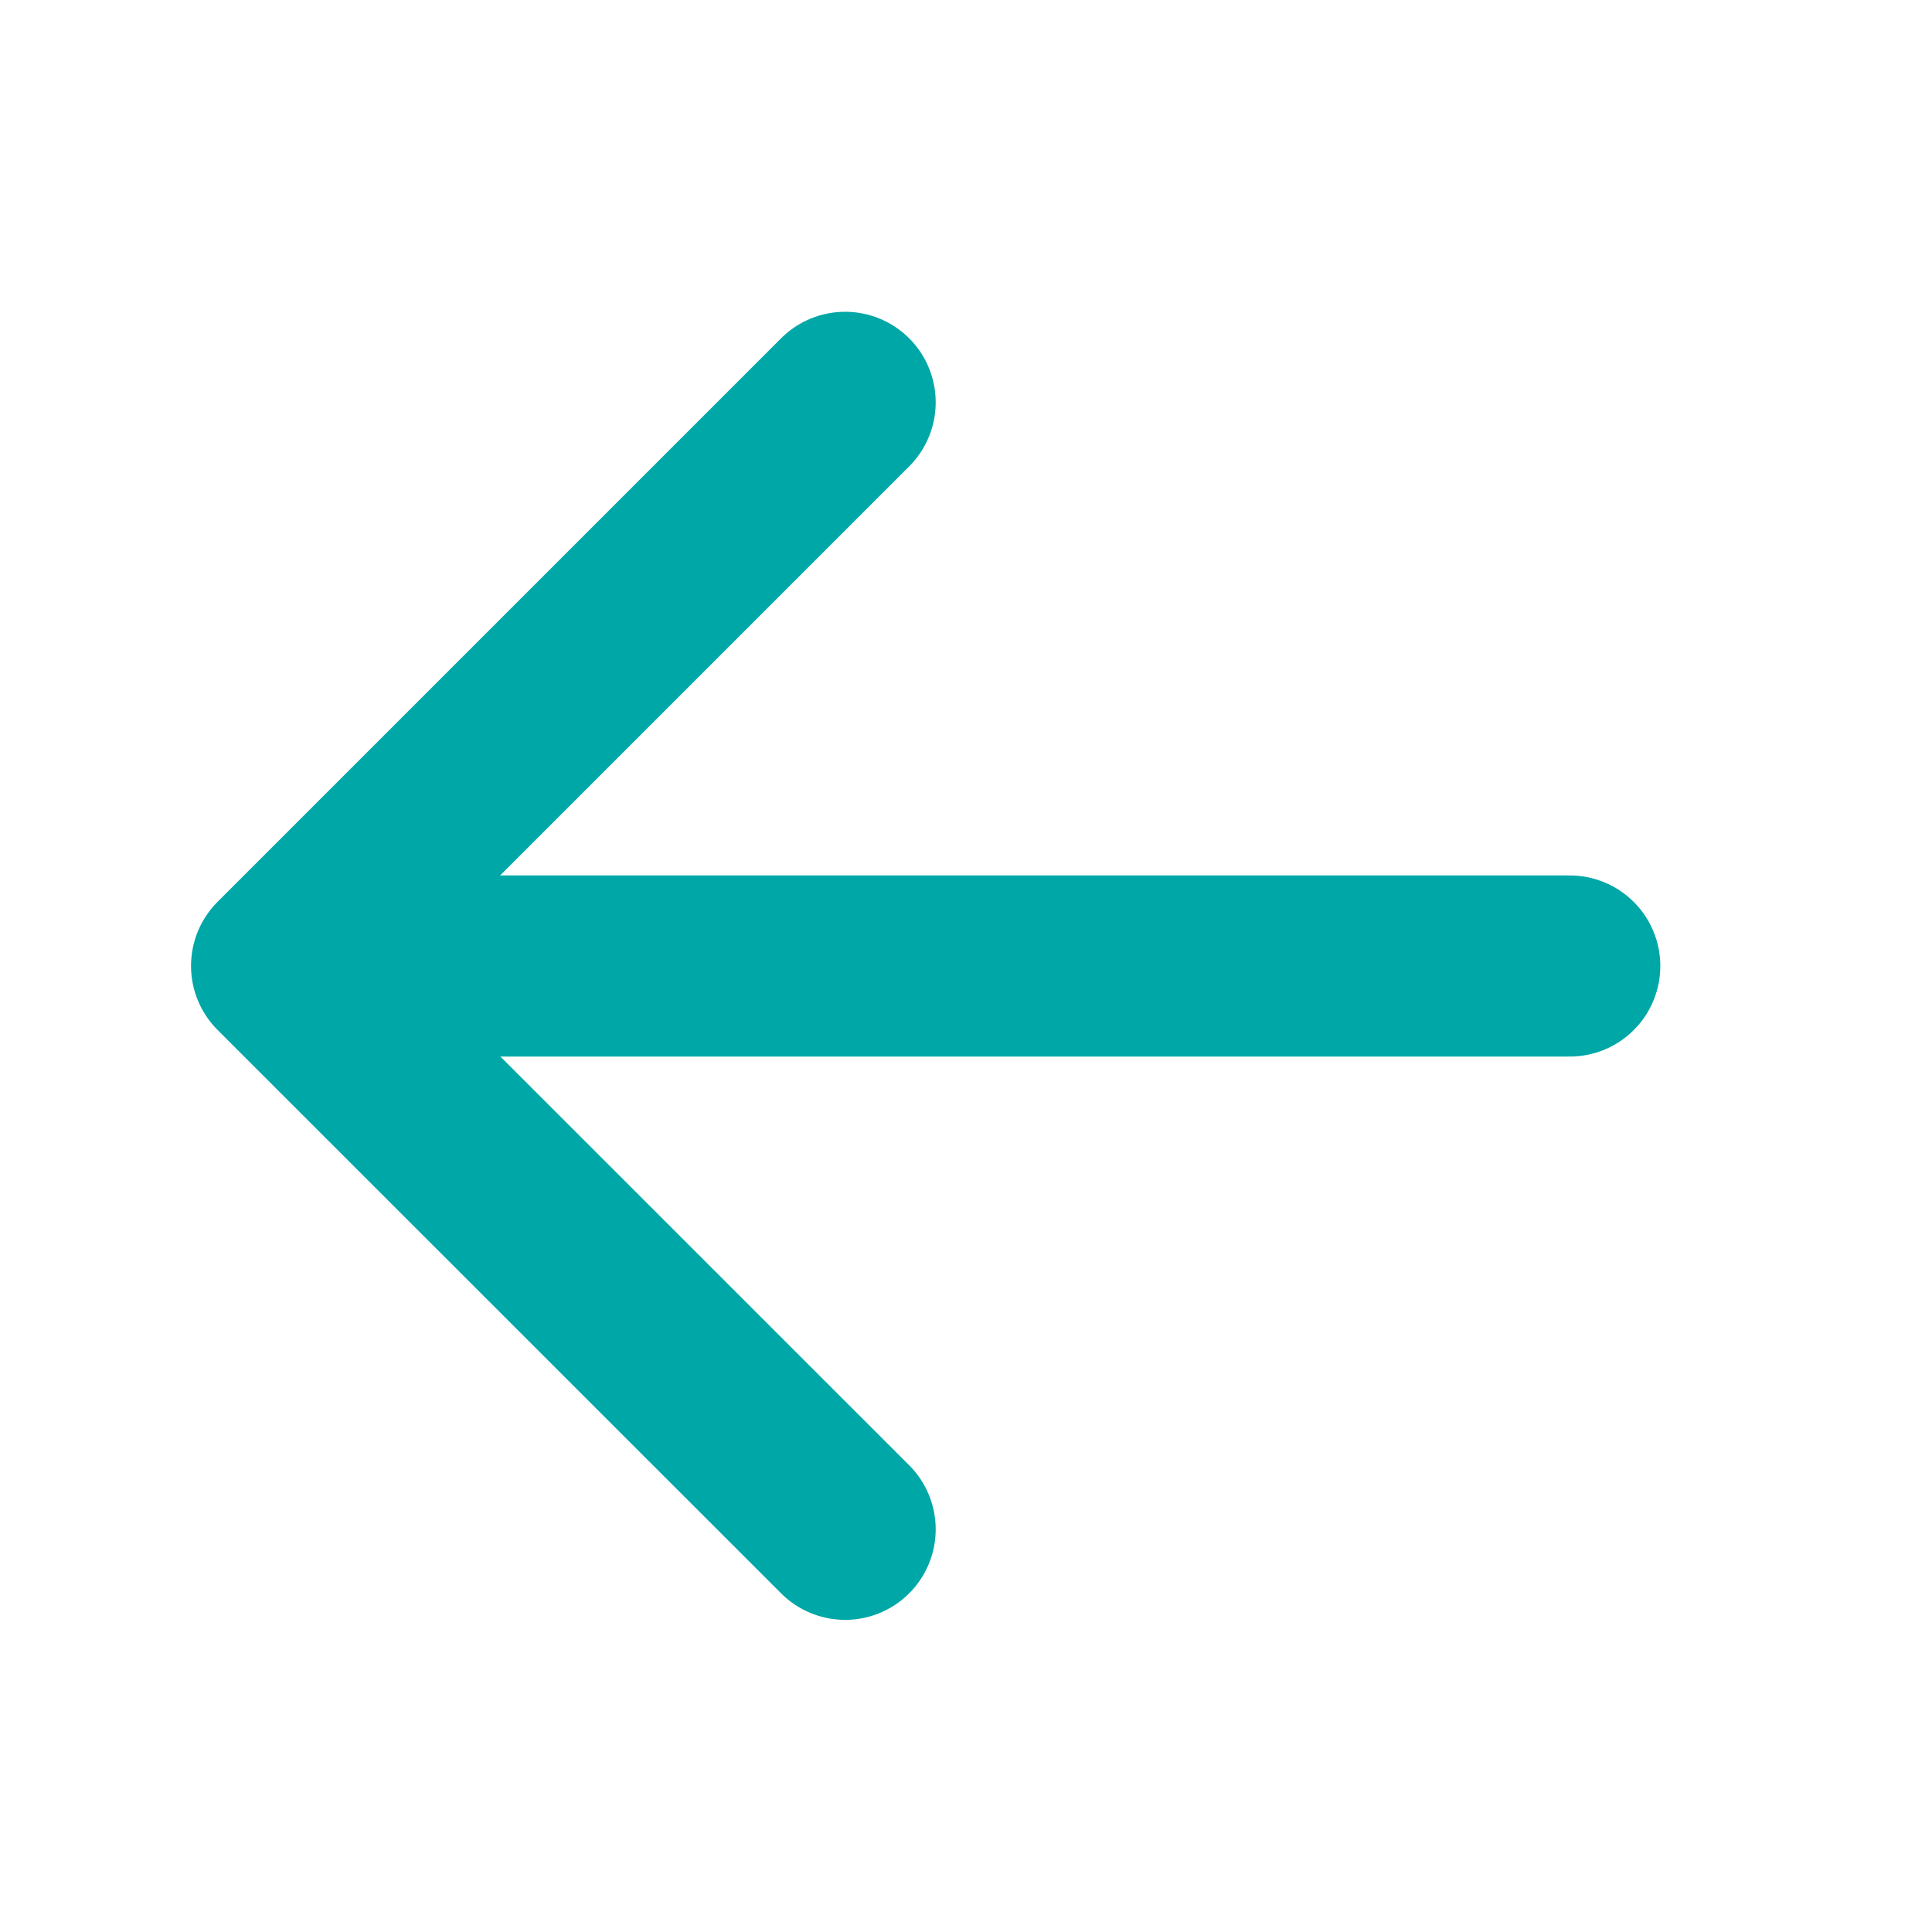 <svg width="16" height="16" viewBox="0 0 16 16" fill="none" xmlns="http://www.w3.org/2000/svg">
<path d="M13 8H3" stroke="#00A7A7" stroke-width="1.5" stroke-linecap="round" stroke-linejoin="round"/>
<path d="M6.999 12.665L2.332 7.999L6.999 3.332" stroke="#00A7A7" stroke-width="1.5" stroke-linecap="round" stroke-linejoin="round"/>
</svg>
